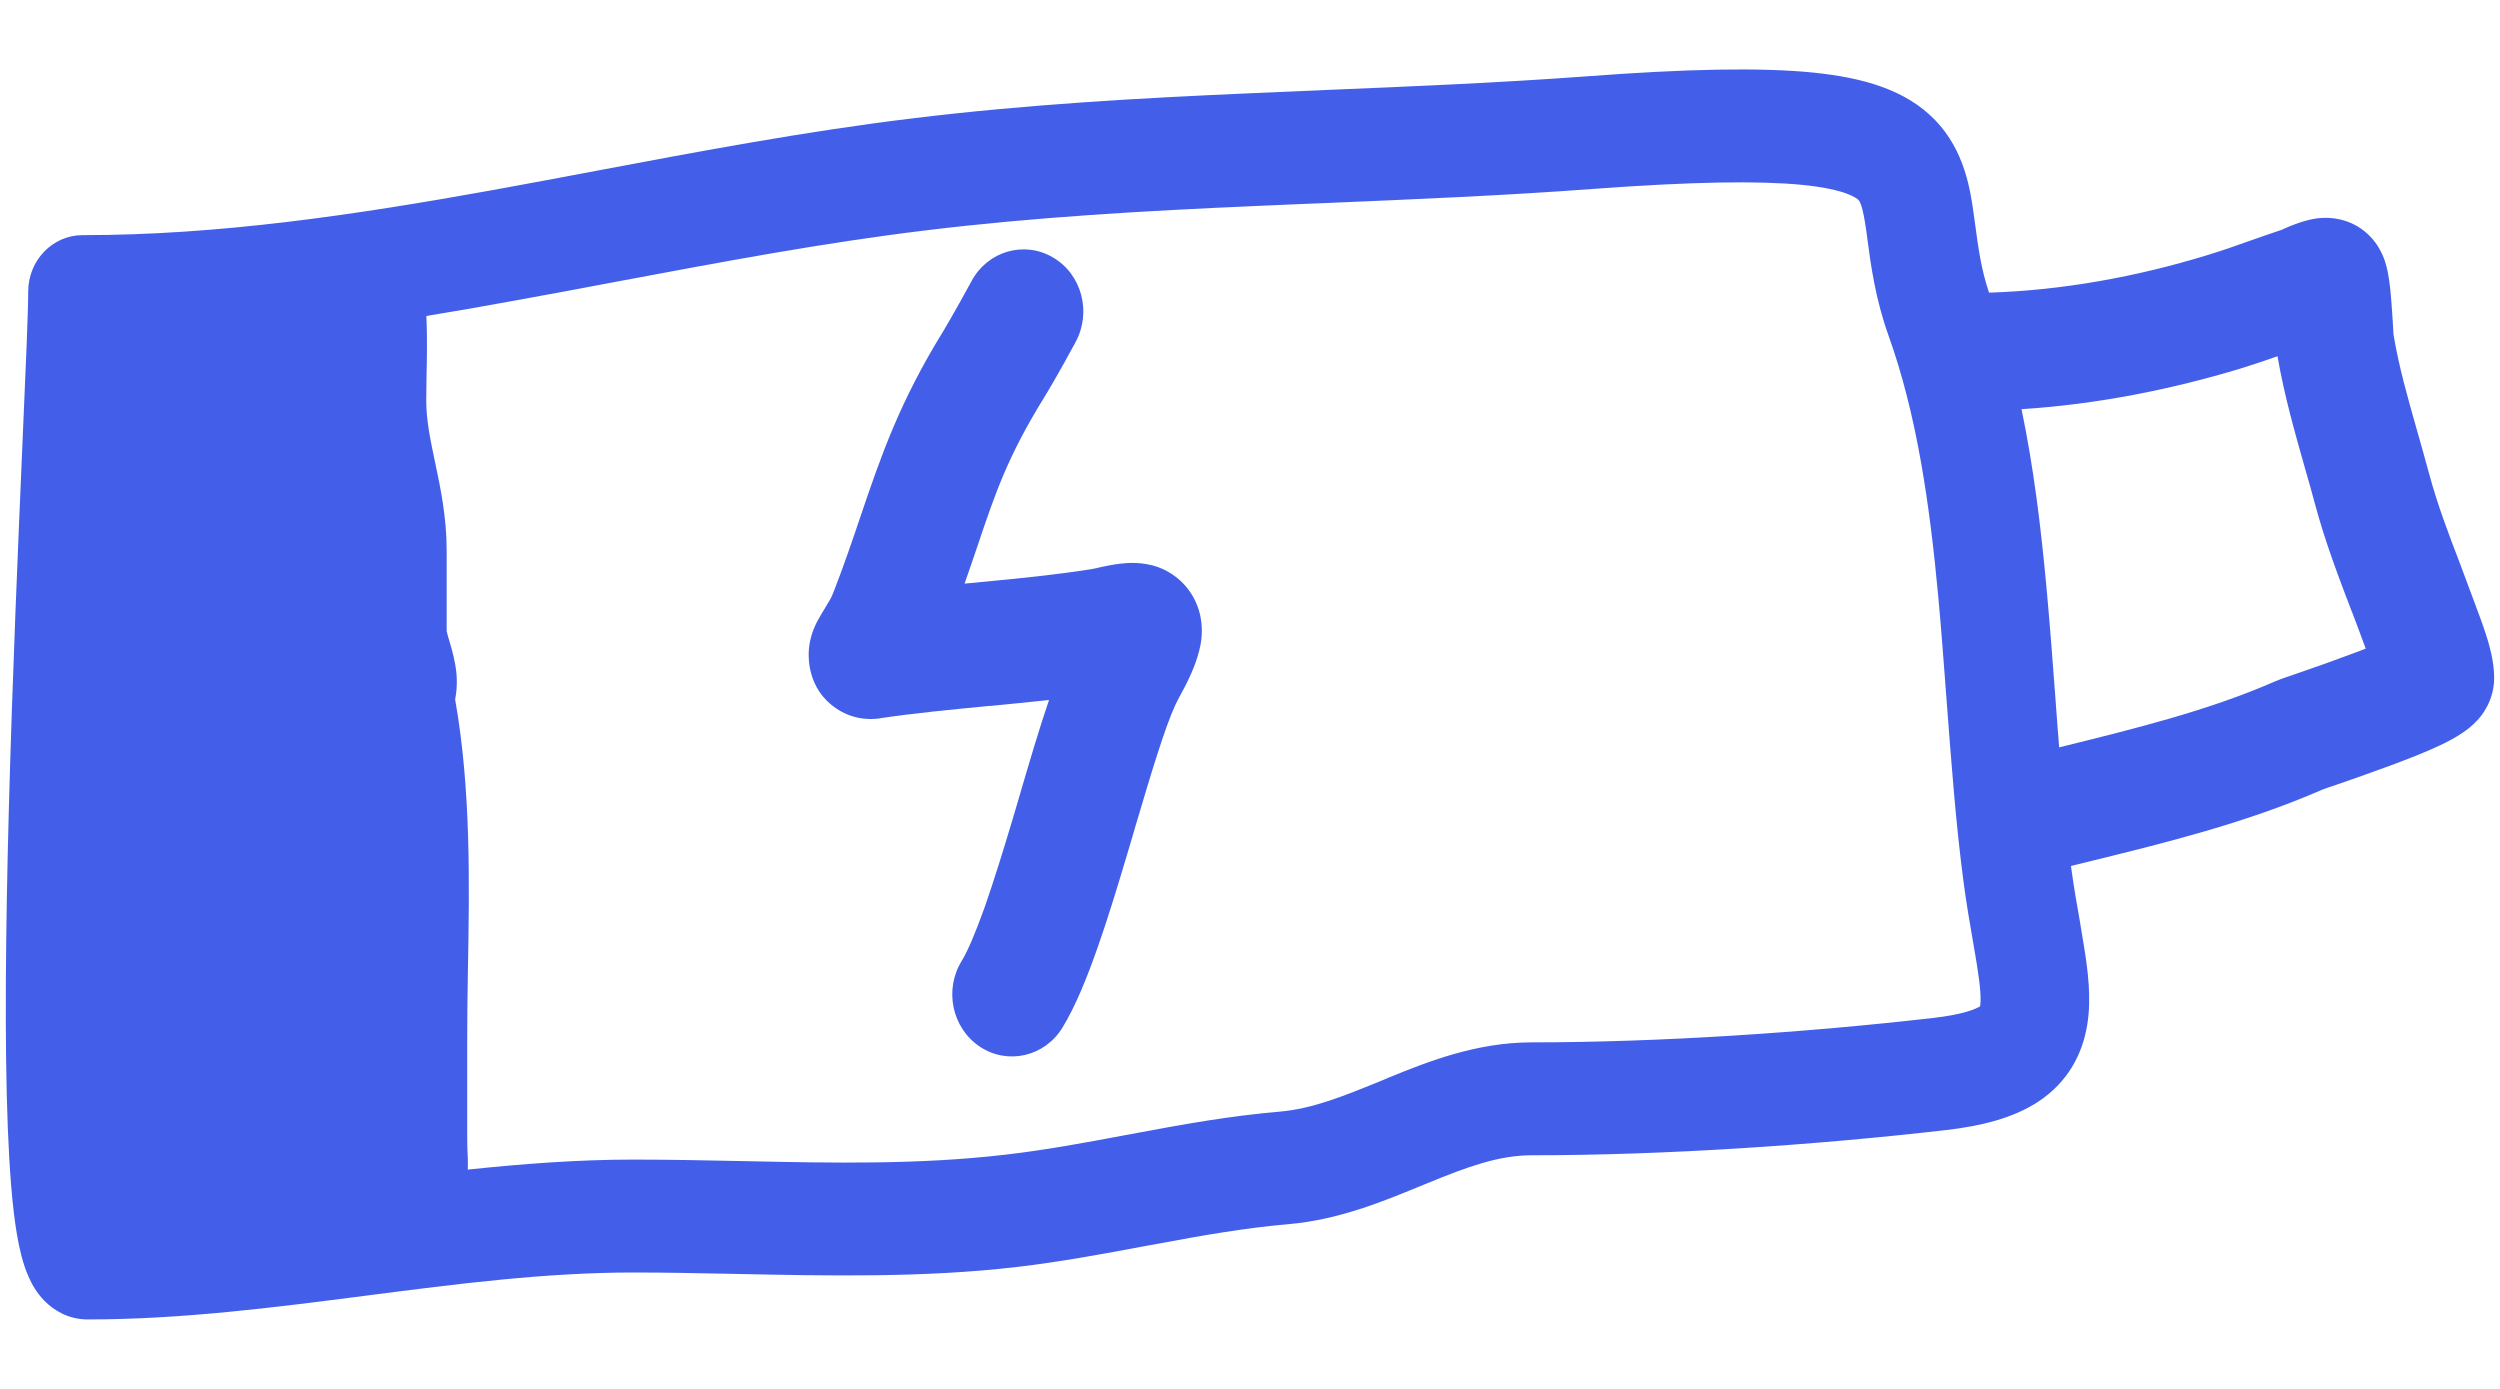 <?xml version="1.0" encoding="UTF-8"?> <svg xmlns="http://www.w3.org/2000/svg" width="18" height="10" viewBox="0 0 18 10" fill="none"><path fill-rule="evenodd" clip-rule="evenodd" d="M14.223 1.63C14.245 1.793 14.265 1.94 14.321 2.107C14.843 2.091 15.38 1.994 15.889 1.838C15.998 1.805 16.092 1.772 16.195 1.735L16.195 1.735L16.195 1.735C16.265 1.711 16.339 1.684 16.424 1.656L16.439 1.65L16.444 1.647L16.444 1.647C16.459 1.641 16.482 1.631 16.504 1.622C16.528 1.613 16.565 1.599 16.606 1.588C16.627 1.582 16.657 1.575 16.693 1.571C16.724 1.568 16.792 1.563 16.872 1.586C17.032 1.632 17.107 1.75 17.125 1.78C17.152 1.824 17.166 1.864 17.173 1.885C17.187 1.929 17.195 1.972 17.199 2C17.209 2.06 17.215 2.129 17.219 2.187C17.224 2.247 17.227 2.307 17.23 2.351L17.233 2.405L17.233 2.407C17.273 2.646 17.334 2.857 17.402 3.097C17.43 3.196 17.46 3.3 17.49 3.412C17.55 3.635 17.627 3.836 17.712 4.058L17.712 4.058C17.748 4.153 17.785 4.252 17.824 4.358L17.836 4.391C17.853 4.435 17.877 4.501 17.897 4.562C17.919 4.63 17.958 4.757 17.958 4.88C17.958 5.05 17.863 5.158 17.836 5.187C17.797 5.229 17.757 5.258 17.732 5.275C17.68 5.311 17.621 5.341 17.571 5.365C17.468 5.414 17.337 5.465 17.216 5.51C17.093 5.556 16.968 5.599 16.872 5.633L16.767 5.669L16.766 5.669C16.739 5.679 16.724 5.684 16.719 5.686C16.717 5.686 16.716 5.687 16.717 5.687C16.167 5.927 15.575 6.072 15.037 6.204L14.927 6.231C14.922 6.233 14.917 6.234 14.911 6.235L14.912 6.243C14.931 6.382 14.951 6.499 14.972 6.615L14.972 6.615L14.972 6.615L14.972 6.615C14.983 6.681 14.994 6.746 15.005 6.815C15.032 6.982 15.059 7.183 15.029 7.373C14.994 7.595 14.885 7.793 14.677 7.931C14.495 8.051 14.262 8.108 14.007 8.137C13.06 8.246 11.981 8.318 11.029 8.318C10.793 8.318 10.57 8.399 10.28 8.518L10.221 8.542C9.959 8.65 9.637 8.783 9.277 8.814C8.965 8.841 8.657 8.895 8.331 8.956L8.243 8.972C7.949 9.027 7.639 9.085 7.323 9.122C6.652 9.201 5.951 9.186 5.288 9.172H5.288H5.288C5.04 9.167 4.796 9.162 4.562 9.162C3.93 9.162 3.299 9.243 2.641 9.328L2.626 9.33C1.981 9.413 1.309 9.5 0.631 9.5C0.489 9.5 0.384 9.431 0.32 9.366C0.261 9.306 0.226 9.239 0.206 9.193C0.164 9.099 0.14 8.991 0.123 8.894C0.088 8.692 0.068 8.421 0.056 8.117C0.032 7.502 0.041 6.683 0.063 5.851C0.089 4.871 0.132 3.885 0.163 3.161L0.163 3.161C0.186 2.636 0.203 2.248 0.203 2.1C0.203 1.876 0.377 1.694 0.593 1.693L0.595 1.693C1.574 1.693 2.546 1.549 3.54 1.37C3.788 1.325 4.039 1.278 4.292 1.23C5.04 1.089 5.804 0.945 6.572 0.852C7.39 0.752 8.206 0.706 9.012 0.671C9.19 0.663 9.367 0.656 9.543 0.648C10.172 0.622 10.794 0.596 11.418 0.55L11.445 0.955L11.418 0.55C12.147 0.495 12.672 0.485 13.05 0.522C13.417 0.559 13.723 0.647 13.933 0.865C14.146 1.085 14.187 1.368 14.212 1.55L14.223 1.63ZM16.376 4.908C15.899 5.116 15.377 5.245 14.826 5.381C14.816 5.26 14.807 5.137 14.798 5.013L14.798 5.013L14.798 5.013L14.798 5.013C14.779 4.757 14.759 4.494 14.734 4.223C14.695 3.8 14.643 3.369 14.555 2.946C15.094 2.912 15.632 2.805 16.137 2.652C16.22 2.626 16.31 2.596 16.398 2.565C16.447 2.849 16.525 3.121 16.596 3.372C16.622 3.462 16.647 3.549 16.669 3.633C16.741 3.901 16.841 4.163 16.932 4.401L16.933 4.402C16.965 4.487 16.997 4.57 17.025 4.648L17.033 4.67C16.997 4.684 16.959 4.699 16.919 4.713C16.806 4.756 16.689 4.797 16.593 4.83L16.556 4.843L16.556 4.843L16.556 4.843C16.485 4.867 16.409 4.893 16.376 4.908ZM11.473 1.36C12.195 1.307 12.665 1.301 12.975 1.331C13.295 1.363 13.369 1.428 13.381 1.44C13.389 1.449 13.411 1.472 13.438 1.667C13.441 1.688 13.444 1.711 13.447 1.735L13.447 1.735C13.47 1.906 13.502 2.149 13.597 2.415C13.799 2.978 13.893 3.619 13.956 4.301C13.978 4.538 13.996 4.786 14.015 5.036L14.015 5.036L14.015 5.036L14.015 5.036V5.036C14.049 5.481 14.082 5.935 14.138 6.353C14.158 6.507 14.185 6.66 14.207 6.788C14.217 6.848 14.227 6.902 14.234 6.948C14.261 7.117 14.264 7.198 14.257 7.242L14.257 7.245L14.257 7.245C14.226 7.265 14.137 7.304 13.921 7.329C12.998 7.435 11.948 7.505 11.029 7.505C10.627 7.505 10.277 7.645 9.993 7.761L9.961 7.775C9.674 7.892 9.453 7.983 9.212 8.004C8.86 8.034 8.519 8.095 8.194 8.156L8.108 8.172C7.809 8.228 7.525 8.281 7.235 8.314C6.619 8.386 5.999 8.374 5.355 8.36L5.355 8.36C5.095 8.355 4.831 8.349 4.562 8.349C4.159 8.349 3.76 8.38 3.368 8.421C3.369 8.386 3.369 8.358 3.368 8.339L3.368 8.337C3.367 8.302 3.366 8.281 3.365 8.262C3.364 8.239 3.364 8.22 3.364 8.187V8.185V8.184V8.183V8.181V8.18V8.178V8.177V8.176V8.174V8.173V8.172V8.17V8.169V8.167V8.166V8.165V8.163V8.162V8.16V8.159V8.158V8.156V8.155V8.153V8.152V8.151V8.149V8.148V8.147V8.145V8.144V8.142V8.141V8.14V8.138V8.137V8.135V8.134V8.133V8.131V8.13V8.129V8.127V8.126V8.124V8.123V8.122V8.12V8.119V8.117V8.116V8.115V8.113V8.112V8.111V8.109V8.108V8.106V8.105V8.104V8.102V8.101V8.099V8.098V8.097V8.095V8.094V8.093V8.091V8.09V8.088V8.087V8.086V8.084V8.083V8.081V8.08V8.079V8.077V8.076V8.075V8.073V8.072V8.07V8.069V8.068V8.066V8.065V8.063V8.062V8.061V8.059V8.058V8.056V8.055V8.054V8.052V8.051V8.05V8.048V8.047V8.045V8.044V8.043V8.041V8.04V8.038V8.037V8.036V8.034V8.033V8.032V8.03V8.029V8.027V8.026V8.025V8.023V8.022V8.02V8.019V8.018V8.016V8.015V8.014V8.012V8.011V8.009V8.008V8.007V8.005V8.004V8.002V8.001V8V7.998V7.997V7.996V7.994V7.993V7.991V7.99V7.989V7.987V7.986V7.984V7.983V7.982V7.98V7.979V7.978V7.976V7.975V7.973V7.972V7.971V7.969V7.968V7.966V7.965V7.964V7.962V7.961V7.96V7.958V7.957V7.955V7.954V7.953V7.951V7.95V7.948V7.947V7.946V7.944V7.943V7.941V7.94V7.939V7.937V7.936V7.935V7.933V7.932V7.93V7.929V7.928V7.926V7.925V7.923V7.922V7.921V7.919V7.918V7.917V7.915V7.914V7.912V7.911V7.91V7.908V7.907V7.905V7.904V7.903V7.901V7.9V7.899V7.897V7.896V7.894V7.893V7.892V7.89V7.889V7.887V7.886V7.885V7.883V7.882V7.881V7.879V7.878V7.876V7.875V7.874V7.872V7.871V7.869V7.868V7.867V7.865V7.864V7.863V7.861V7.86V7.858V7.857V7.856V7.854V7.853V7.851V7.85V7.849V7.847V7.846V7.845V7.843V7.842V7.84V7.839V7.838V7.836V7.835V7.833V7.832V7.831V7.829V7.828V7.826V7.825V7.824V7.822V7.821V7.82V7.818V7.817V7.815V7.814V7.813V7.811V7.81V7.808V7.807V7.806V7.804V7.803V7.802V7.8V7.799V7.797V7.796V7.795V7.793V7.792V7.79V7.789V7.788V7.786V7.785V7.784V7.782V7.781V7.779V7.778V7.777V7.775V7.774V7.772V7.771V7.77V7.768V7.767V7.766V7.764V7.763V7.761V7.76V7.759V7.757V7.756V7.754V7.753V7.752V7.75V7.749V7.748V7.746V7.745V7.743V7.742V7.741V7.739V7.738V7.736V7.735V7.734V7.732V7.731V7.729V7.728V7.727V7.725V7.724V7.723V7.721V7.72V7.718V7.717V7.716V7.714V7.713V7.711V7.71V7.709V7.707V7.706V7.705V7.703V7.702V7.7V7.699V7.698V7.696V7.695V7.693V7.692V7.691V7.689V7.688V7.687V7.685V7.684V7.682V7.681V7.68V7.678V7.677V7.675V7.674V7.673V7.671V7.67V7.669V7.667V7.666V7.664V7.663V7.662V7.66V7.659V7.657V7.656V7.655V7.653V7.652V7.651V7.649V7.648V7.646V7.645V7.644V7.642V7.641V7.639V7.638V7.637V7.635V7.634V7.633V7.631V7.63V7.628V7.627V7.626V7.624V7.623V7.621V7.62V7.619V7.617V7.616V7.614V7.613V7.612V7.61V7.609V7.608V7.606V7.605V7.603V7.602V7.601V7.599V7.598V7.596V7.595V7.594V7.592V7.591V7.59V7.588V7.587V7.585V7.584V7.583V7.581V7.58V7.578V7.577V7.576V7.574V7.573V7.572V7.57V7.569V7.567V7.566V7.565V7.563V7.562V7.56V7.559V7.558V7.556V7.555V7.554V7.552V7.551V7.549V7.548V7.547V7.545V7.544V7.542V7.541V7.54V7.538V7.537V7.536V7.534V7.533V7.531V7.53V7.529V7.527V7.526V7.524V7.523V7.522V7.52V7.519V7.518V7.516V7.515V7.513V7.512V7.511V7.509V7.508V7.506V7.505V7.504V7.502V7.501V7.5V7.498V7.497V7.495V7.494V7.493V7.491V7.49V7.488V7.487V7.486V7.484V7.483V7.481V7.48V7.479V7.477C3.364 7.32 3.366 7.155 3.369 6.985C3.38 6.372 3.392 5.685 3.277 5.036C3.299 4.925 3.286 4.831 3.278 4.787C3.267 4.718 3.24 4.631 3.23 4.596L3.226 4.584C3.22 4.56 3.217 4.548 3.216 4.544V4.543V4.542V4.541V4.54V4.539V4.537V4.536V4.535V4.534V4.533V4.532V4.53V4.529V4.528V4.527V4.526V4.525V4.524V4.522V4.521V4.52V4.519V4.518V4.517V4.515V4.514V4.513V4.512V4.511V4.51V4.509V4.507V4.506V4.505V4.504V4.503V4.502V4.501V4.499V4.498V4.497V4.496V4.495V4.494V4.492V4.491V4.49V4.489V4.488V4.487V4.486V4.484V4.483V4.482V4.481V4.48V4.479V4.478V4.476V4.475V4.474V4.473V4.472V4.471V4.469V4.468V4.467V4.466V4.465V4.464V4.463V4.461V4.46V4.459V4.458V4.457V4.456V4.454V4.453V4.452V4.451V4.45V4.449V4.448V4.446V4.445V4.444V4.443V4.442V4.441V4.44V4.438V4.437V4.436V4.435V4.434V4.433V4.431V4.43V4.429V4.428V4.427V4.426V4.425V4.423V4.422V4.421V4.42V4.419V4.418V4.417V4.415V4.414V4.413V4.412V4.411V4.41V4.408V4.407V4.406V4.405V4.404V4.403V4.402V4.4V4.399V4.398V4.397V4.396V4.395V4.393V4.392V4.391V4.39V4.389V4.388V4.387V4.385V4.384V4.383V4.382V4.381V4.38V4.379V4.377V4.376V4.375V4.374V4.373V4.372V4.37V4.369V4.368V4.367V4.366V4.365V4.364V4.362V4.361V4.36V4.359V4.358V4.357V4.355V4.354V4.353V4.352V4.351V4.35V4.349V4.347V4.346V4.345V4.344V4.343V4.342V4.341V4.339V4.338V4.337V4.336V4.335V4.334V4.332V4.331V4.33V4.329V4.328V4.327V4.326V4.324V4.323V4.322V4.321V4.32V4.319V4.317V4.316V4.315V4.314V4.313V4.312V4.311V4.309V4.308V4.307V4.306V4.305V4.304V4.303V4.301V4.3V4.299V4.298V4.297V4.296V4.294V4.293V4.292V4.291V4.29V4.289V4.288V4.286V4.285V4.284V4.283V4.282V4.281V4.28V4.278V4.277V4.276V4.275V4.274V4.273V4.271V4.27V4.269V4.268V4.267V4.266V4.265V4.263V4.262V4.261V4.26V4.259V4.258V4.256V4.255V4.254V4.253V4.252V4.251V4.25V4.248V4.247V4.246V4.245V4.244V4.243V4.242V4.24V4.239V4.238V4.237V4.236V4.235V4.233V4.232V4.231V4.23V4.229V4.228V4.227V4.225V4.224V4.223V4.222V4.221V4.22V4.219V4.217V4.216V4.215V4.214V4.213V4.212V4.21V4.209V4.208V4.207V4.206V4.205V4.204V4.202V4.201V4.2V4.199V4.198V4.197V4.195V4.194V4.193V4.192V4.191V4.19V4.189V4.187V4.186V4.185V4.184V4.183V4.182V4.181V4.179V4.178V4.177V4.176V4.175V4.174V4.172V4.171V4.17V4.169V4.168V4.167V4.166V4.164V4.163V4.162V4.161V4.16V4.159V4.157V4.156V4.155V4.154V4.153V4.152V4.151V4.149V4.148V4.147V4.146V4.145V4.144V4.143V4.141V4.14V4.139V4.138V4.137V4.136V4.134V4.133V4.132V4.131V4.13V4.129V4.128V4.126V4.125V4.124V4.123V4.122V4.121V4.12V4.118V4.117V4.116V4.115V4.114V4.113V4.111V4.11V4.109V4.108V4.107V4.106V4.105V4.103V4.102V4.101V4.1V4.099V4.098V4.096V4.095V4.094V4.093V4.092V4.091V4.09V4.088V4.087V4.086V4.085V4.084V4.083V4.082V4.08V4.079V4.078V4.077V4.076V4.075V4.073V4.072V4.071V4.07V4.069V4.068V4.067V4.065V4.064V4.063V4.062V4.061V4.06V4.059V4.057V4.056V4.055V4.054V4.053V4.052V4.05V4.049V4.048V4.047V4.046V4.045V4.044V4.042V4.041V4.04V4.039V4.038V4.037V4.035V4.034V4.033V4.032V4.031V4.03V4.029V4.027V4.026V4.025V4.024V4.023V4.022V4.021V4.019V4.018V4.017V4.016V4.015V4.014V4.012V4.011V4.01V4.009V4.008V4.007V4.006V4.004V4.003V4.002V4.001V4V3.999V3.998V3.996V3.995V3.994V3.993V3.992V3.991V3.989V3.988V3.987V3.986V3.985V3.984V3.983V3.981V3.98V3.979V3.978V3.977V3.976V3.974V3.973V3.972V3.971V3.97V3.969V3.968V3.966V3.965V3.964V3.963C3.216 3.725 3.171 3.51 3.136 3.345L3.132 3.326C3.094 3.147 3.069 3.018 3.069 2.882C3.069 2.834 3.07 2.778 3.071 2.716V2.716C3.074 2.58 3.077 2.42 3.07 2.275C3.272 2.242 3.473 2.207 3.674 2.17C3.935 2.123 4.193 2.075 4.45 2.026L4.45 2.026C5.192 1.887 5.921 1.749 6.663 1.659C7.451 1.563 8.243 1.518 9.046 1.483C9.219 1.475 9.393 1.468 9.568 1.461C10.198 1.434 10.836 1.408 11.473 1.36ZM6.996 2.022L6.996 2.022C7.113 1.807 7.376 1.732 7.582 1.854C7.789 1.975 7.861 2.248 7.744 2.463L7.37 2.243L7.744 2.463L7.744 2.463L7.744 2.463L7.744 2.463L7.744 2.464L7.743 2.466L7.738 2.475L7.72 2.507C7.705 2.534 7.685 2.572 7.662 2.613C7.618 2.691 7.56 2.794 7.519 2.86C7.254 3.289 7.167 3.549 7.039 3.928L7.039 3.928C7.01 4.013 6.98 4.103 6.945 4.202L7.023 4.195L7.06 4.191C7.336 4.165 7.598 4.139 7.857 4.098L7.859 4.098L7.863 4.097L7.871 4.095L7.878 4.094L7.902 4.089L7.926 4.083C7.961 4.076 8.015 4.064 8.07 4.058L8.071 4.058C8.108 4.054 8.224 4.041 8.343 4.085C8.414 4.112 8.52 4.172 8.591 4.298C8.663 4.427 8.66 4.556 8.644 4.642C8.62 4.763 8.57 4.866 8.539 4.929C8.516 4.974 8.502 4.998 8.492 5.017L8.492 5.017L8.492 5.017L8.492 5.017C8.482 5.036 8.475 5.049 8.464 5.072C8.385 5.243 8.288 5.569 8.171 5.963L8.171 5.964L8.112 6.163C8.044 6.391 7.972 6.627 7.898 6.836C7.827 7.037 7.744 7.245 7.649 7.4C7.521 7.608 7.255 7.669 7.055 7.536C6.855 7.403 6.796 7.127 6.924 6.919C6.966 6.851 7.022 6.721 7.091 6.528C7.156 6.342 7.223 6.125 7.291 5.898C7.309 5.837 7.327 5.775 7.346 5.712L7.346 5.711C7.413 5.483 7.483 5.245 7.553 5.04C7.412 5.055 7.273 5.069 7.138 5.082L7.109 5.084L7.109 5.084L7.109 5.084C6.842 5.11 6.589 5.134 6.339 5.171L6.337 5.172C6.309 5.176 6.166 5.198 6.024 5.103C5.811 4.961 5.814 4.728 5.828 4.64C5.841 4.56 5.871 4.5 5.88 4.482L5.88 4.481C5.894 4.455 5.908 4.431 5.917 4.416L5.941 4.377L5.941 4.376L5.941 4.376C5.97 4.33 5.985 4.304 5.998 4.272C6.076 4.072 6.138 3.889 6.197 3.714L6.197 3.714C6.343 3.285 6.475 2.896 6.796 2.377C6.824 2.33 6.873 2.245 6.918 2.164C6.939 2.125 6.959 2.09 6.973 2.064L6.99 2.033L6.995 2.025L6.996 2.023L6.996 2.022L6.996 2.022L6.996 2.022Z" fill="#435FEA"></path></svg> 
